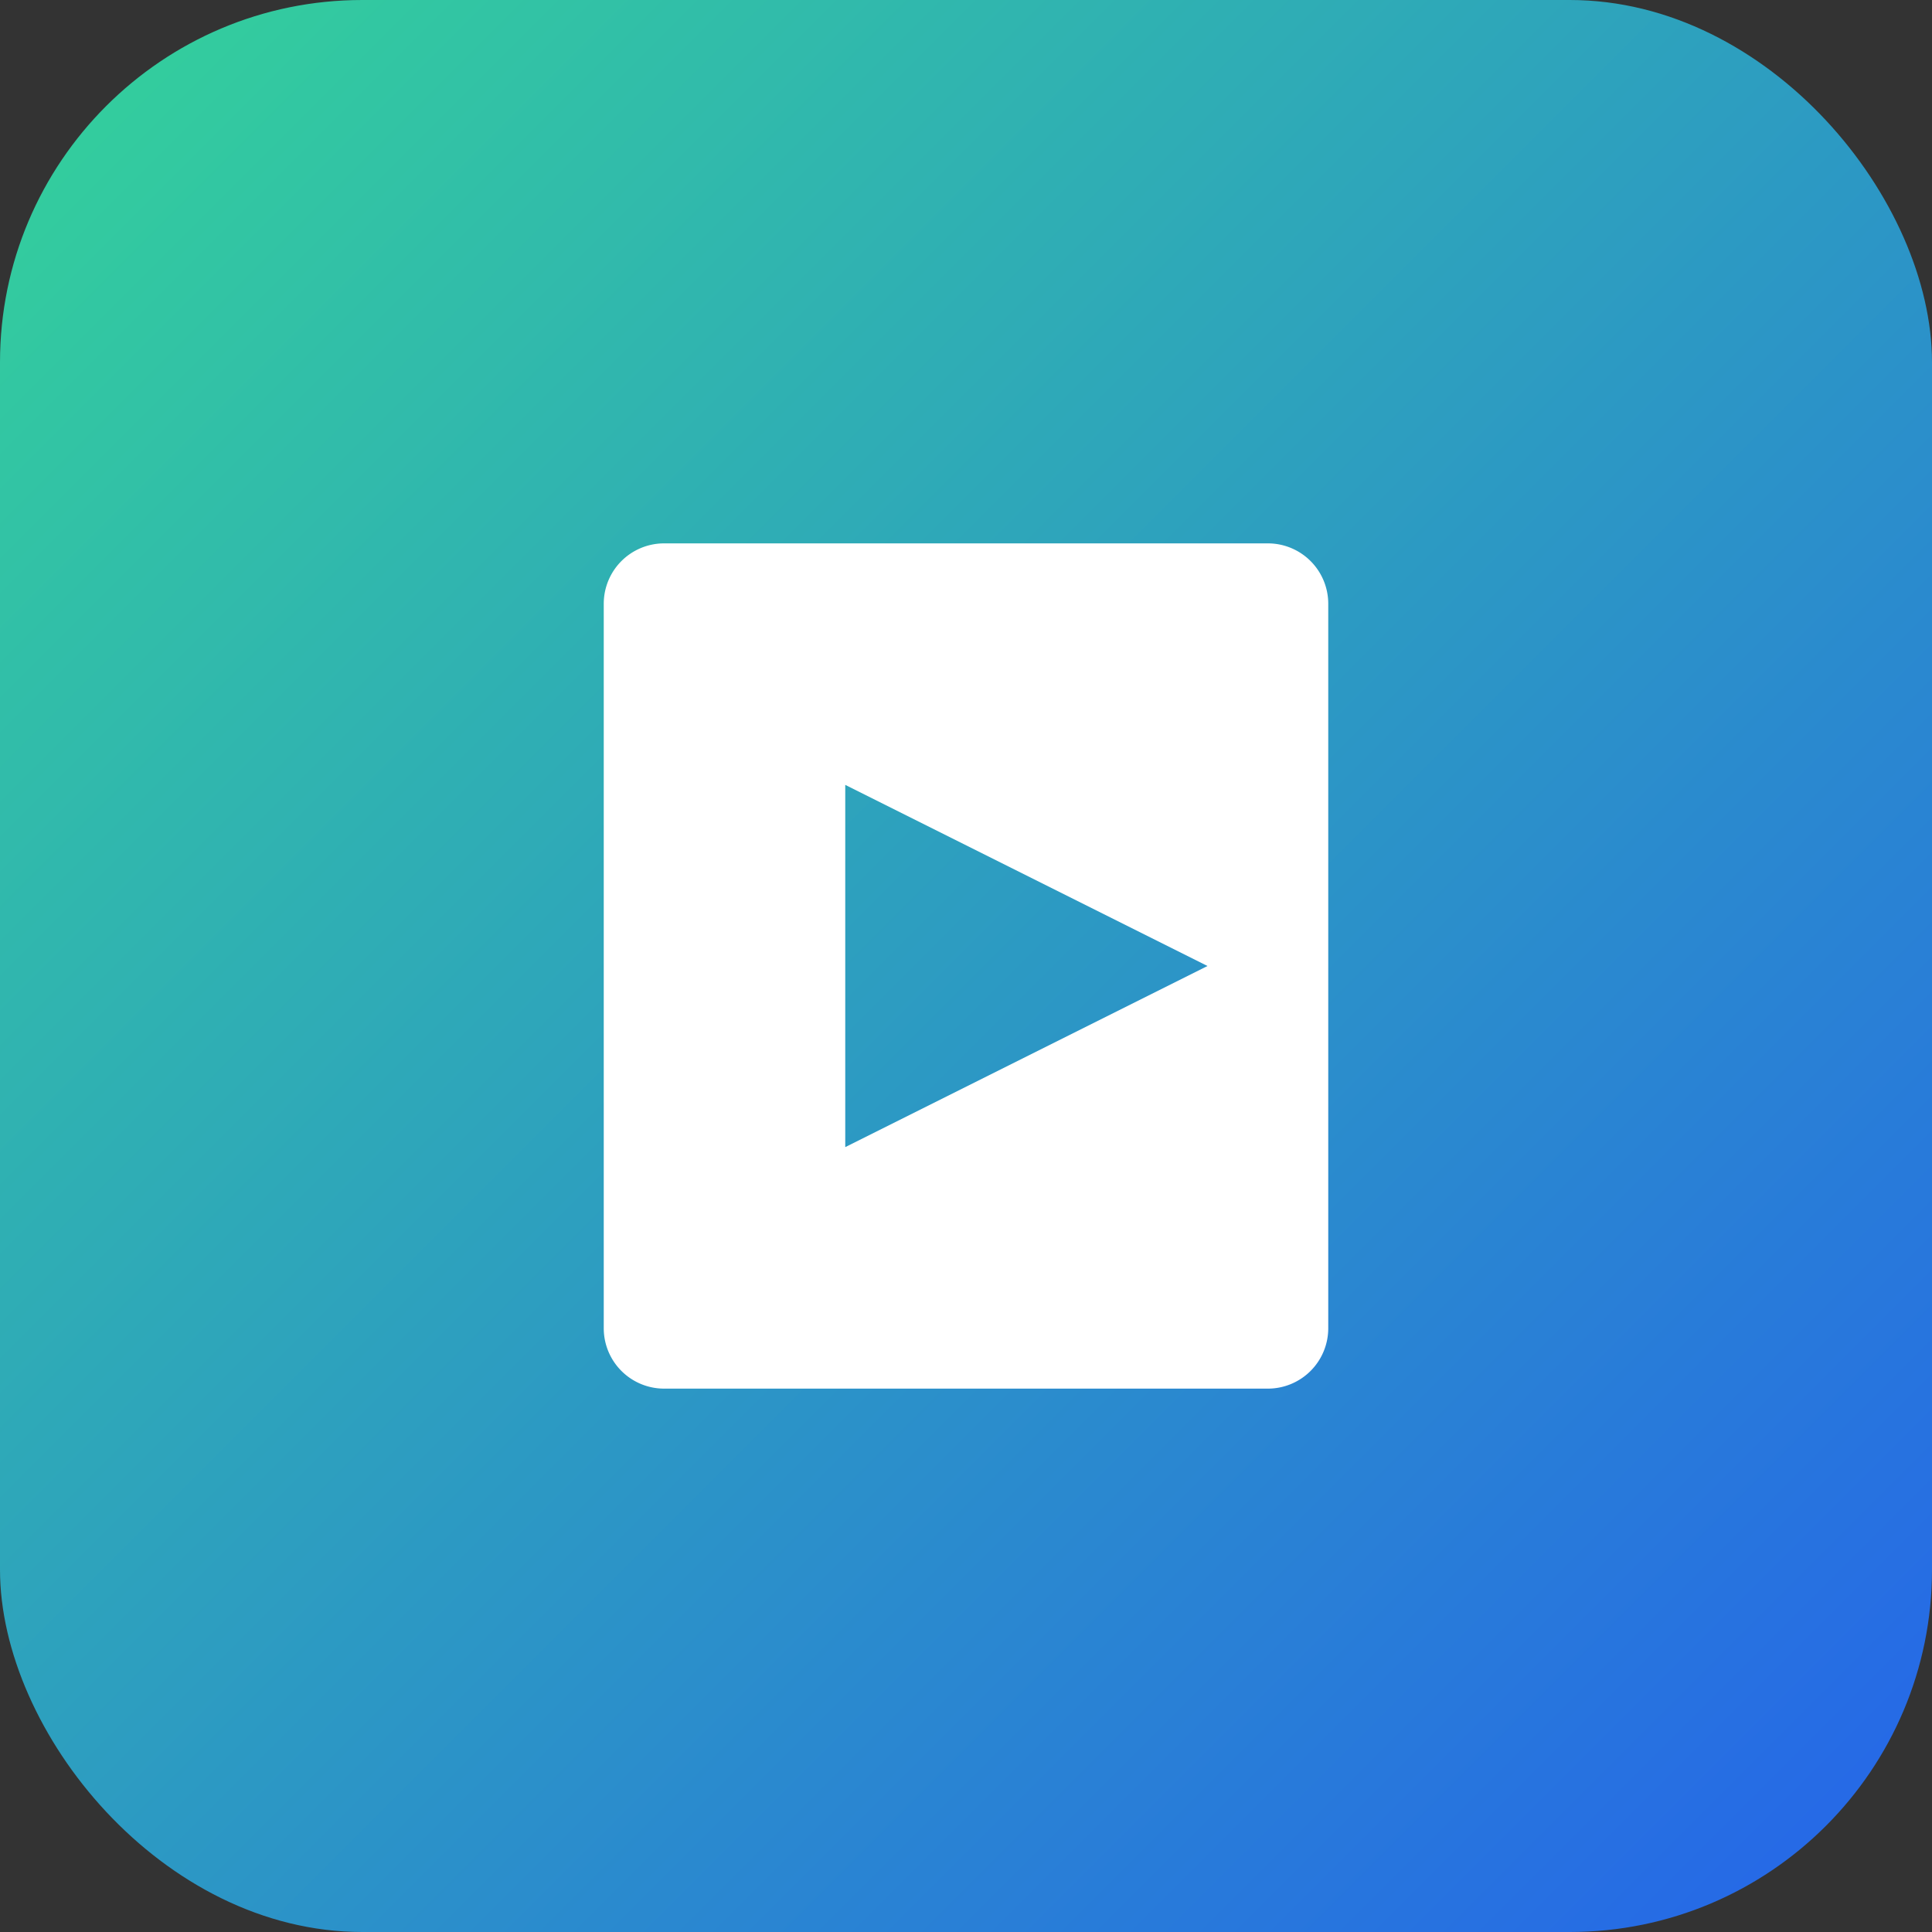 <svg xmlns="http://www.w3.org/2000/svg" viewBox="0 0 64 64">
  <rect x="0" y="0" width="64" height="64" fill="#333333" stroke="none"/>
  <defs>
    <linearGradient id="g2" x1="0" x2="1" y1="0" y2="1">
      <stop offset="0%" stop-color="#34d399"/>
      <stop offset="100%" stop-color="#2563eb"/>
    </linearGradient>
  </defs>
  <rect width="64" height="64" rx="12" fill="url(#g2)"/>
  <g fill="#ffffff">
    <path d="M22 18h20a2 2 0 0 1 2 2v24a2 2 0 0 1-2 2H22a2 2 0 0 1-2-2V20a2 2 0 0 1 2-2zm6 8v12l12-6-12-6z"/>
  </g>
</svg>